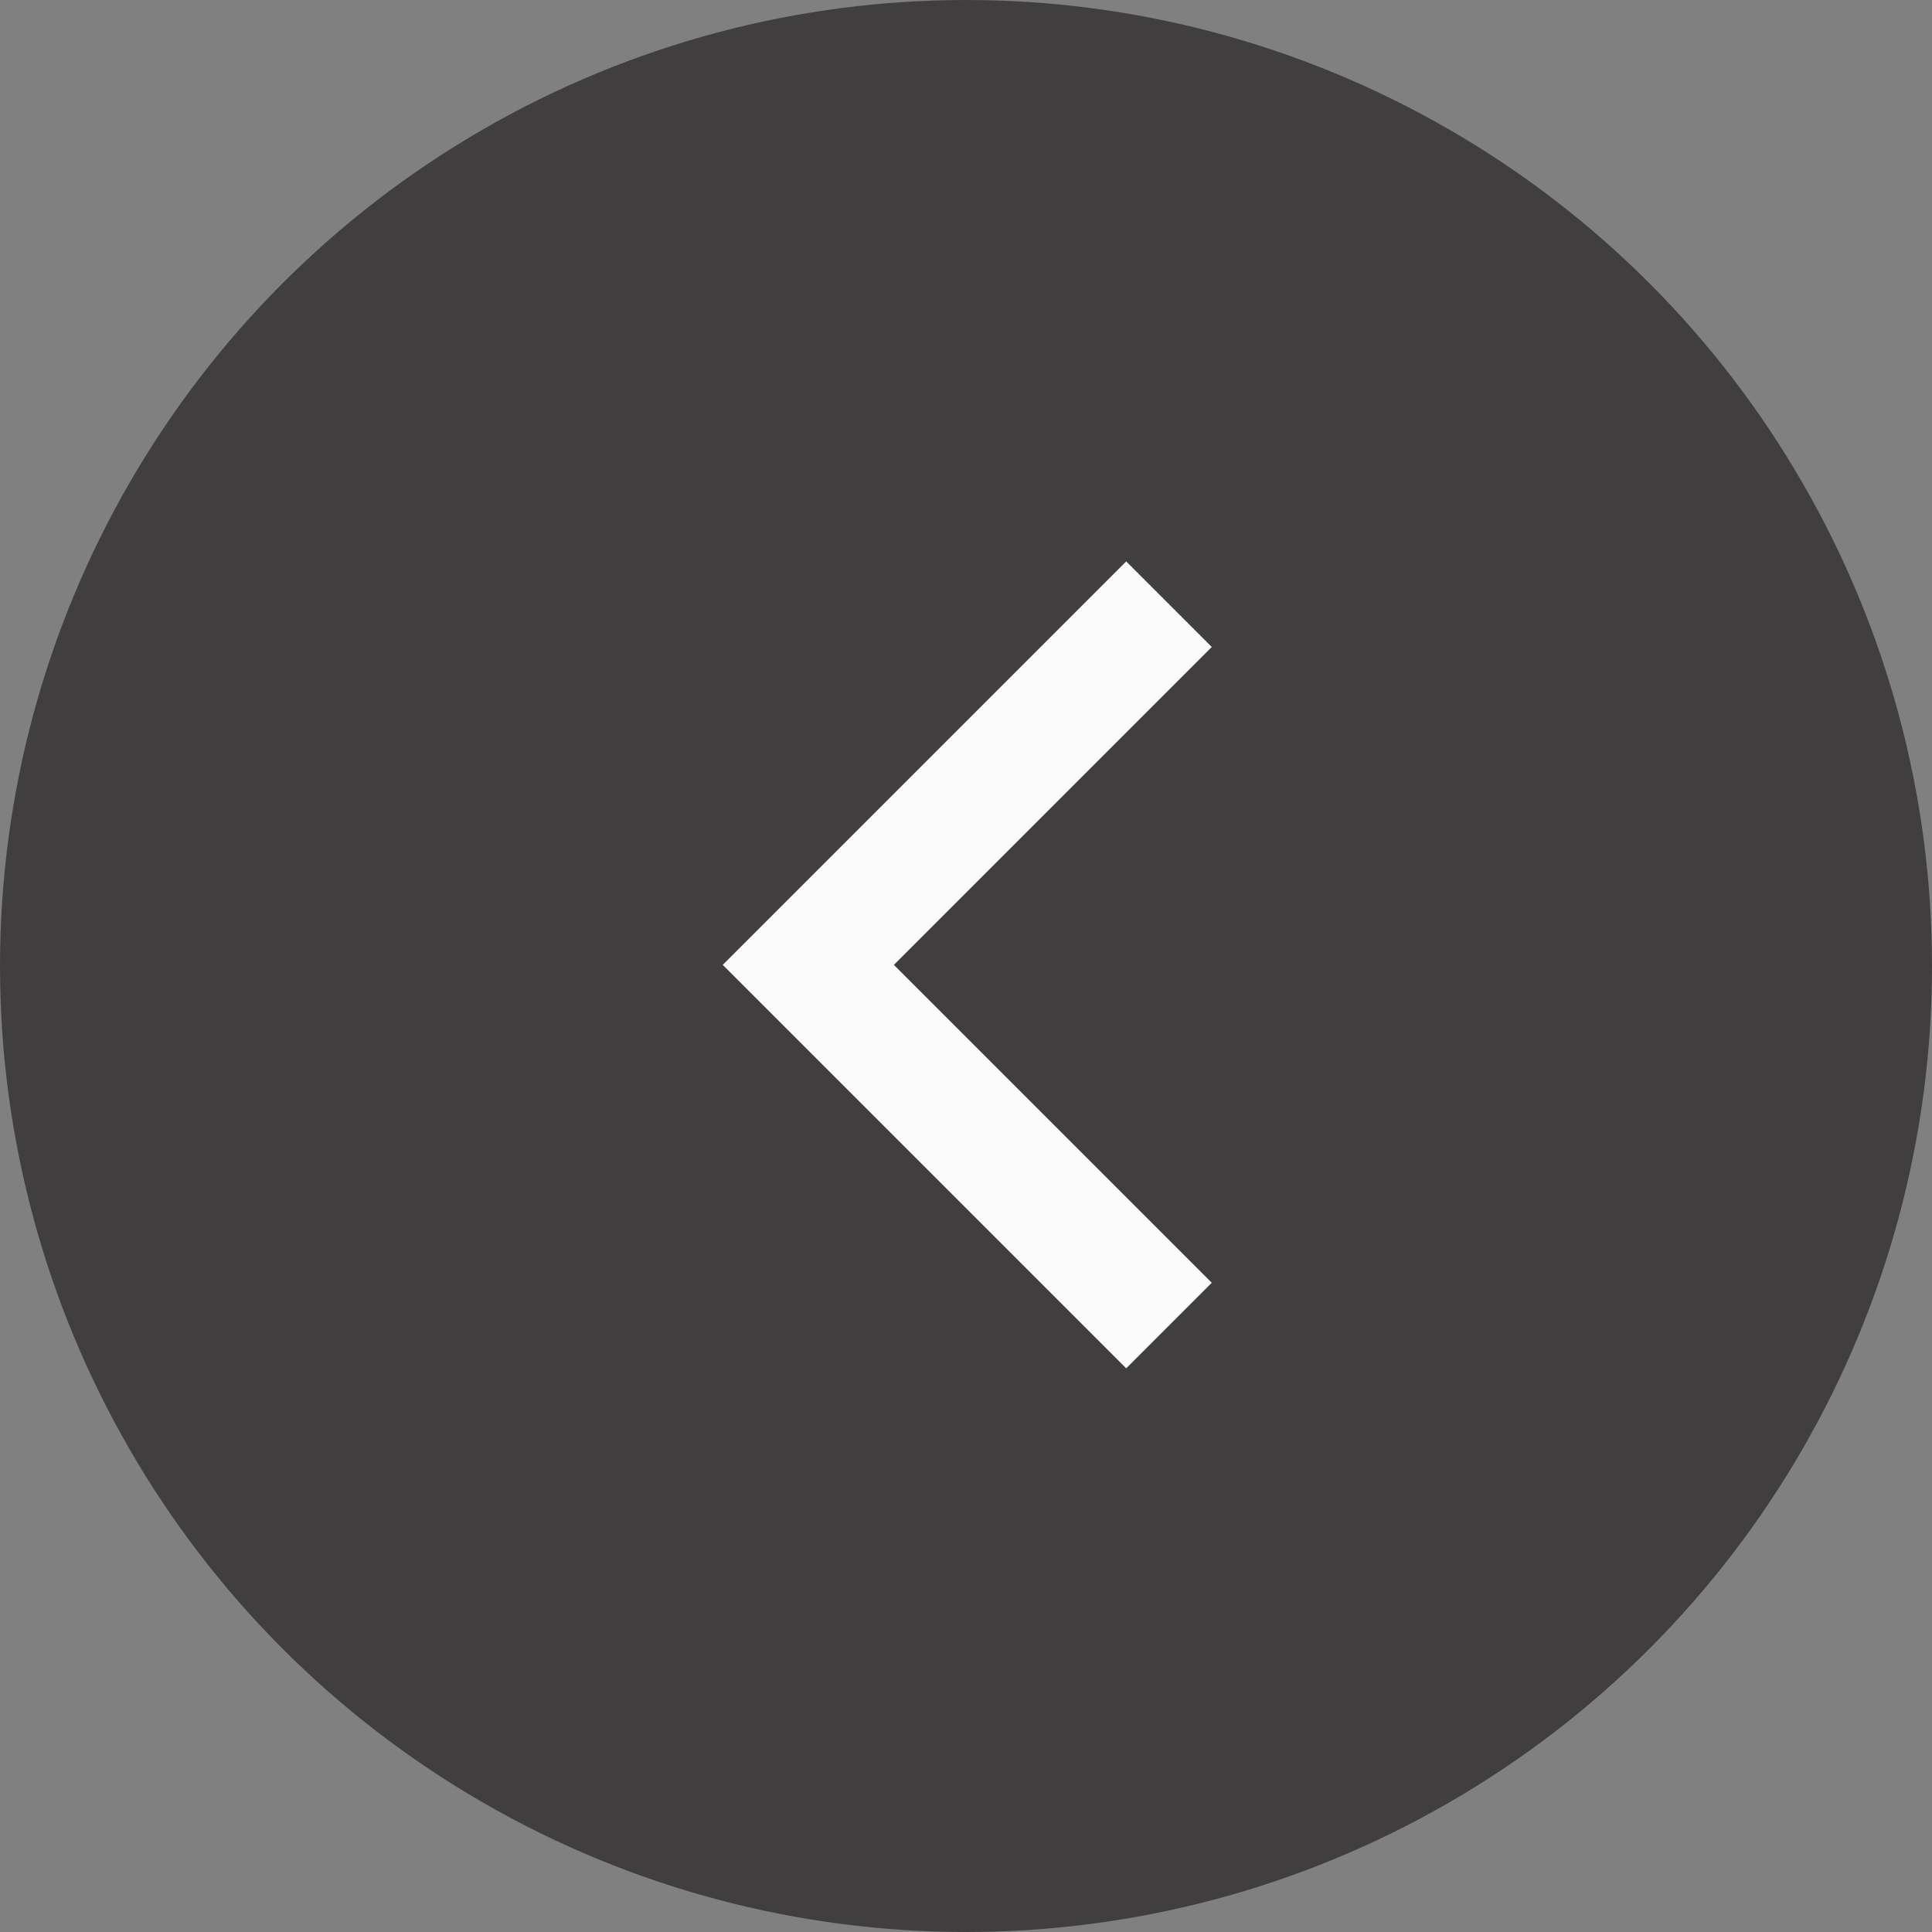 <svg xmlns="http://www.w3.org/2000/svg" width="24" height="24" viewBox="0 0 24 24">
  <rect x="0" y="0" width="24" height="24" fill="#808080" stroke="none"/>
  <g id="Grupo_19550" data-name="Grupo 19550" transform="translate(-833.032 -245.967)">
    <circle id="Elipse_592" data-name="Elipse 592" cx="12" cy="12" r="12" transform="translate(857.032 269.967) rotate(180)" fill="#413e40"/>
    <g id="baseline-arrow_forward_ios-24px" transform="translate(851.032 263.967) rotate(180)">
      <path id="Trazado_1982" data-name="Trazado 1982" d="M5.88,3.063,9.829,7.012,5.88,10.961l1.063,1.063,5.012-5.012L6.943,2Z" transform="translate(-2.933 -0.998)" fill="#fbfbfb"/>
      <path id="Trazado_1983" data-name="Trazado 1983" d="M0,0H12.028V12.028H0Z" fill="none"/>
    </g>
  </g>
</svg>

